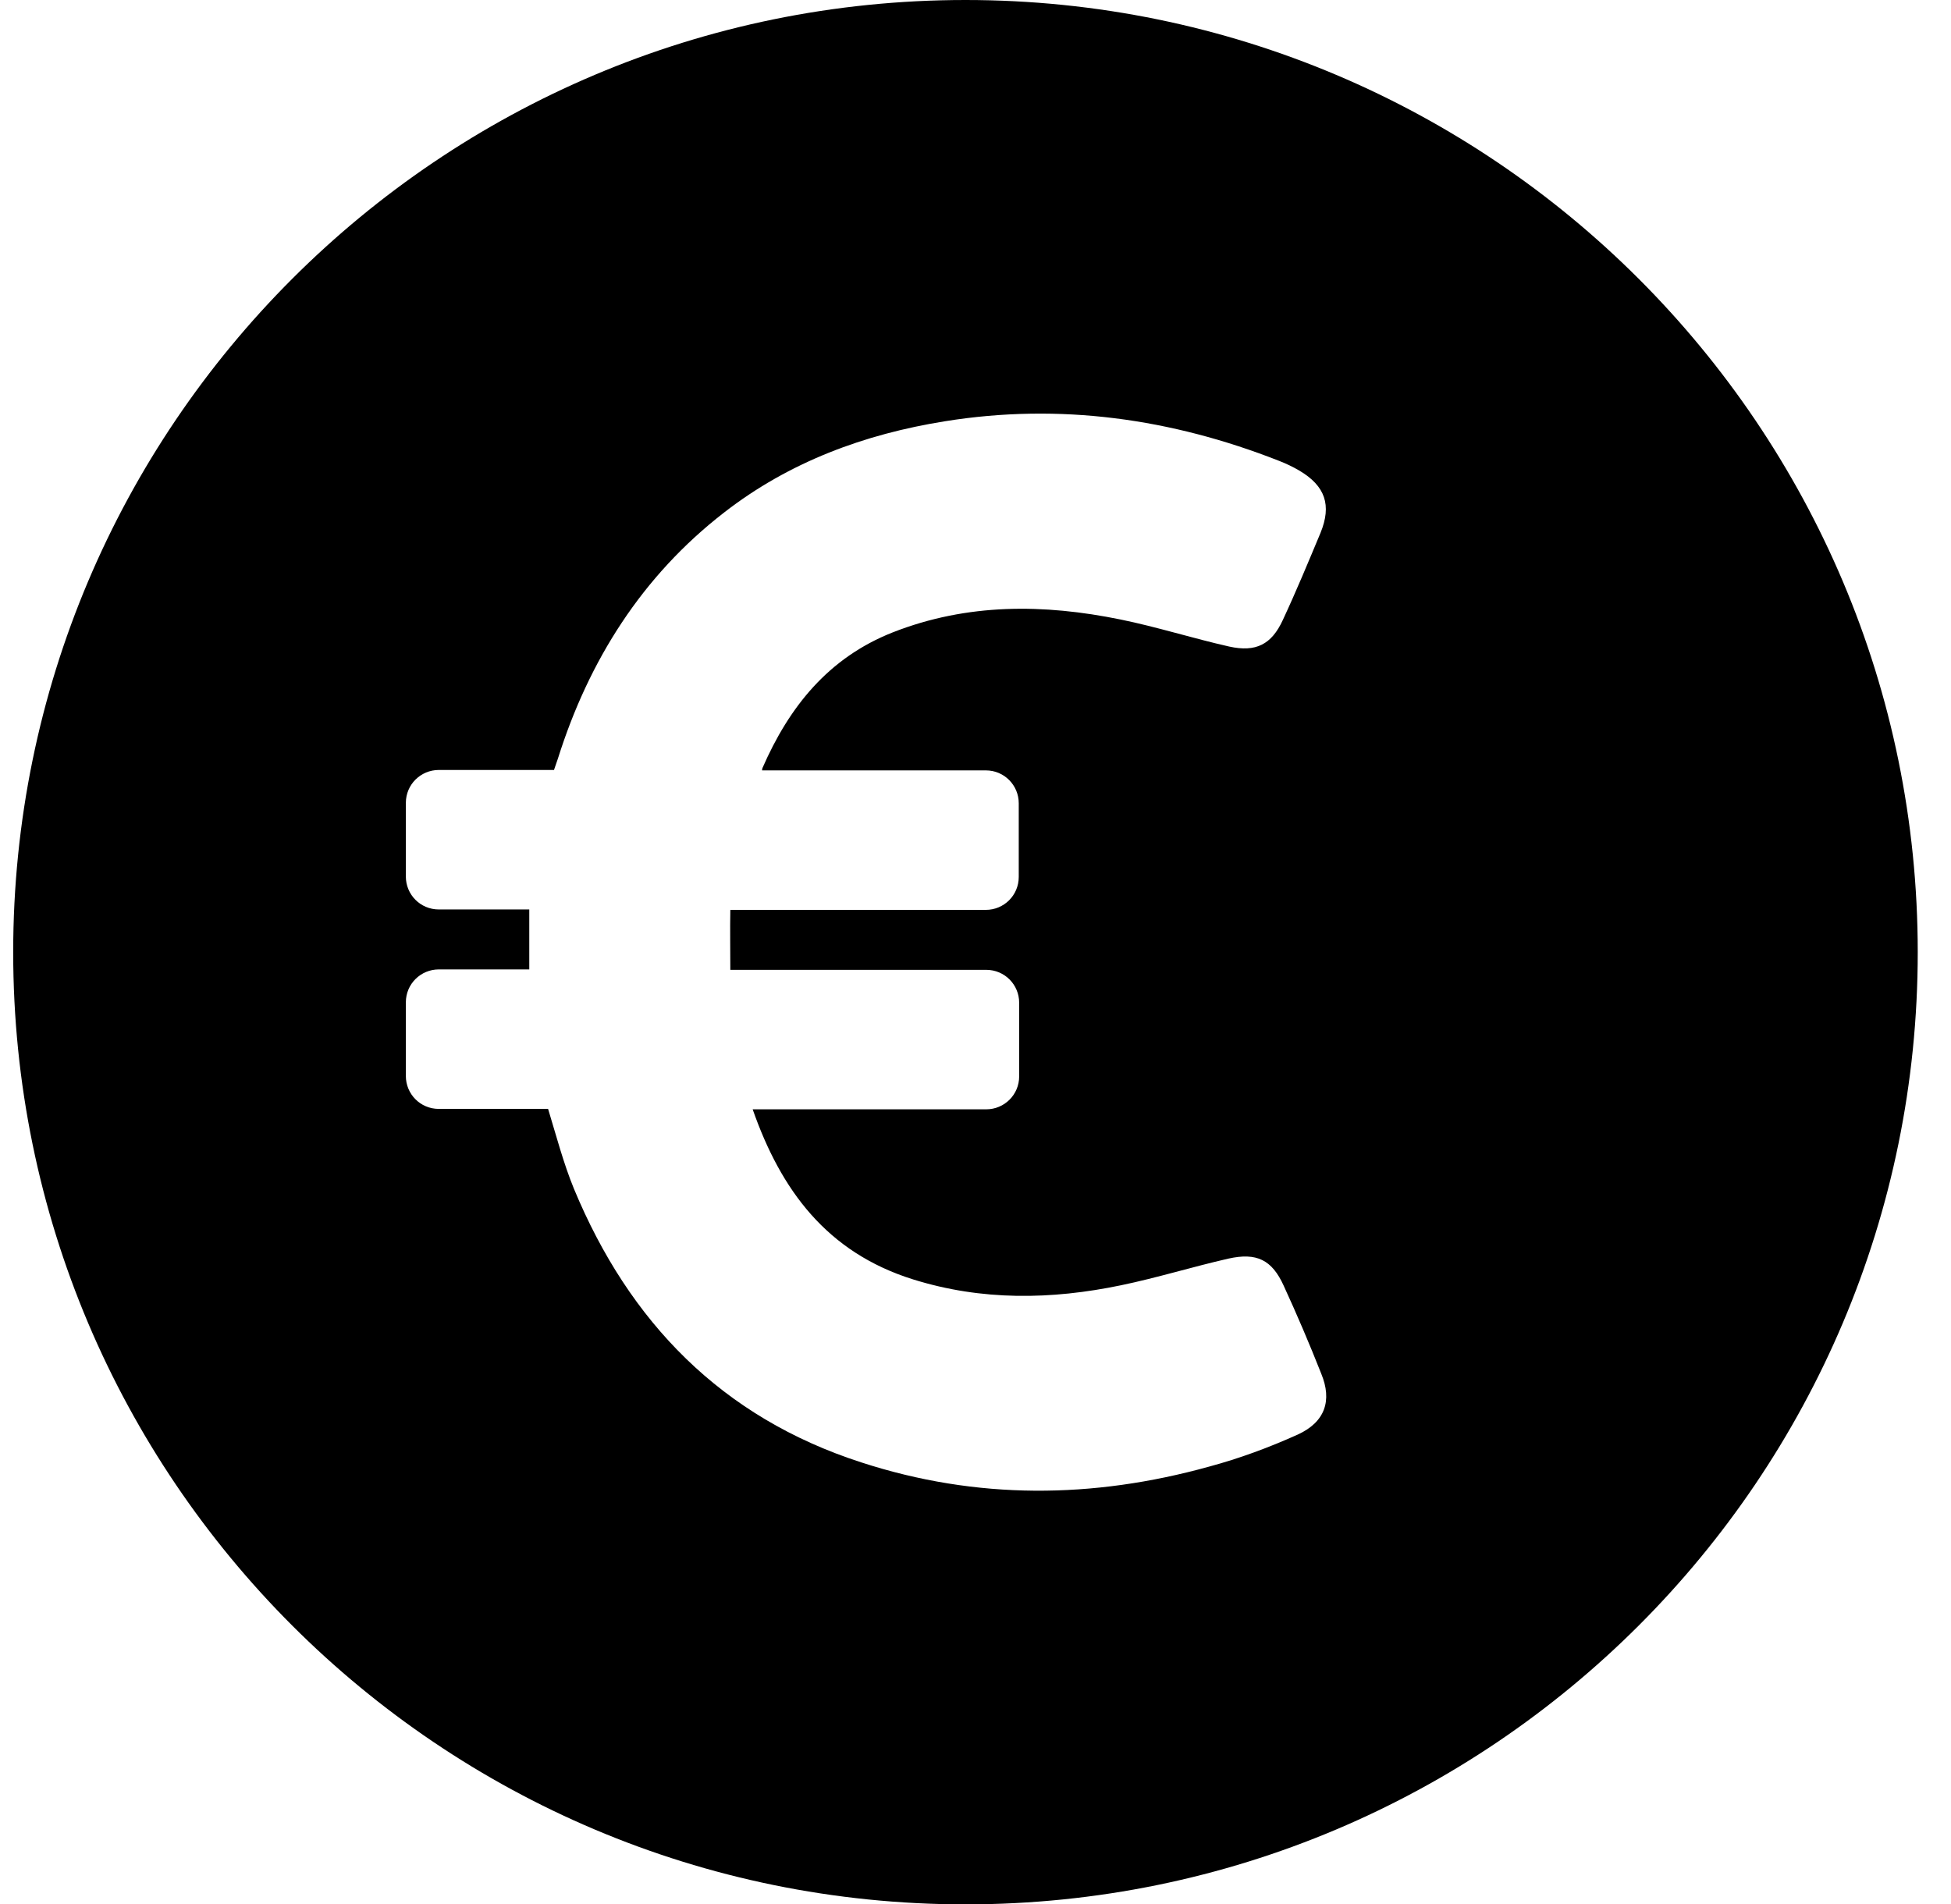 <?xml version="1.0" encoding="UTF-8"?>
<svg width="42px" height="41px" viewBox="0 0 42 41" version="1.1" xmlns="http://www.w3.org/2000/svg" xmlns:xlink="http://www.w3.org/1999/xlink">
    <title>126252</title>
    <defs>
        <filter id="filter-1">
            <feColorMatrix in="SourceGraphic" type="matrix" values="0 0 0 0 1 0 0 0 0 1 0 0 0 0 1 0 0 0 1 0"></feColorMatrix>
        </filter>
    </defs>
    <g id="web" stroke="none" stroke-width="1" fill="none" fill-rule="evenodd">
        <g id="home" transform="translate(-1375, -1339)">
            <g id="126252" transform="translate(1346.284, 1140.5)" filter="url(#filter-1)">
                <g transform="translate(29, 198.5)">
                    <path d="M20.5,0 C9.179,0 0,9.179 0,20.5 C0,31.821 9.179,41 20.5,41 C31.821,41 41,31.821 41,20.5 C41,9.179 31.821,0 20.5,0 Z M27.654,30.885 C27.038,31.163 26.397,31.4 25.739,31.577 C23.242,32.269 20.745,32.294 18.256,31.484 C15.253,30.514 13.262,28.464 12.072,25.595 C11.844,25.039 11.693,24.457 11.515,23.874 L9.162,23.874 C8.765,23.874 8.453,23.554 8.453,23.166 L8.453,21.58 C8.453,21.183 8.774,20.871 9.162,20.871 L11.11,20.871 C11.11,20.433 11.11,20.019 11.11,19.58 L9.162,19.58 C8.765,19.58 8.453,19.26 8.453,18.872 L8.453,17.286 C8.453,16.889 8.774,16.577 9.162,16.577 L11.642,16.577 L11.726,16.333 C12.393,14.215 13.54,12.401 15.303,11.035 C16.704,9.946 18.323,9.347 20.061,9.069 C22.533,8.672 24.929,9.01 27.249,9.921 C27.401,9.98 27.544,10.048 27.688,10.132 C28.244,10.461 28.388,10.874 28.143,11.473 C27.882,12.098 27.62,12.73 27.333,13.346 C27.089,13.878 26.751,14.046 26.178,13.92 C25.393,13.743 24.625,13.498 23.841,13.338 C22.187,13 20.542,12.983 18.931,13.616 C17.547,14.164 16.704,15.219 16.13,16.535 C16.122,16.552 16.122,16.569 16.122,16.586 L20.939,16.586 C21.335,16.586 21.647,16.906 21.647,17.294 L21.647,18.88 C21.647,19.277 21.327,19.589 20.939,19.589 L15.438,19.589 C15.43,20.011 15.438,20.433 15.438,20.88 L20.947,20.88 C21.344,20.88 21.656,21.2 21.656,21.588 L21.656,23.174 C21.656,23.571 21.335,23.883 20.947,23.883 L15.919,23.883 C16.527,25.621 17.514,26.962 19.37,27.544 C20.854,28.008 22.348,27.983 23.849,27.671 C24.625,27.51 25.385,27.274 26.161,27.097 C26.768,26.962 27.097,27.122 27.35,27.679 C27.637,28.303 27.907,28.936 28.16,29.577 C28.396,30.151 28.244,30.615 27.654,30.885 Z" id="Shape" fill="#000000" fill-rule="nonzero"></path>
                </g>
            </g>
        </g>
    </g>
</svg>
